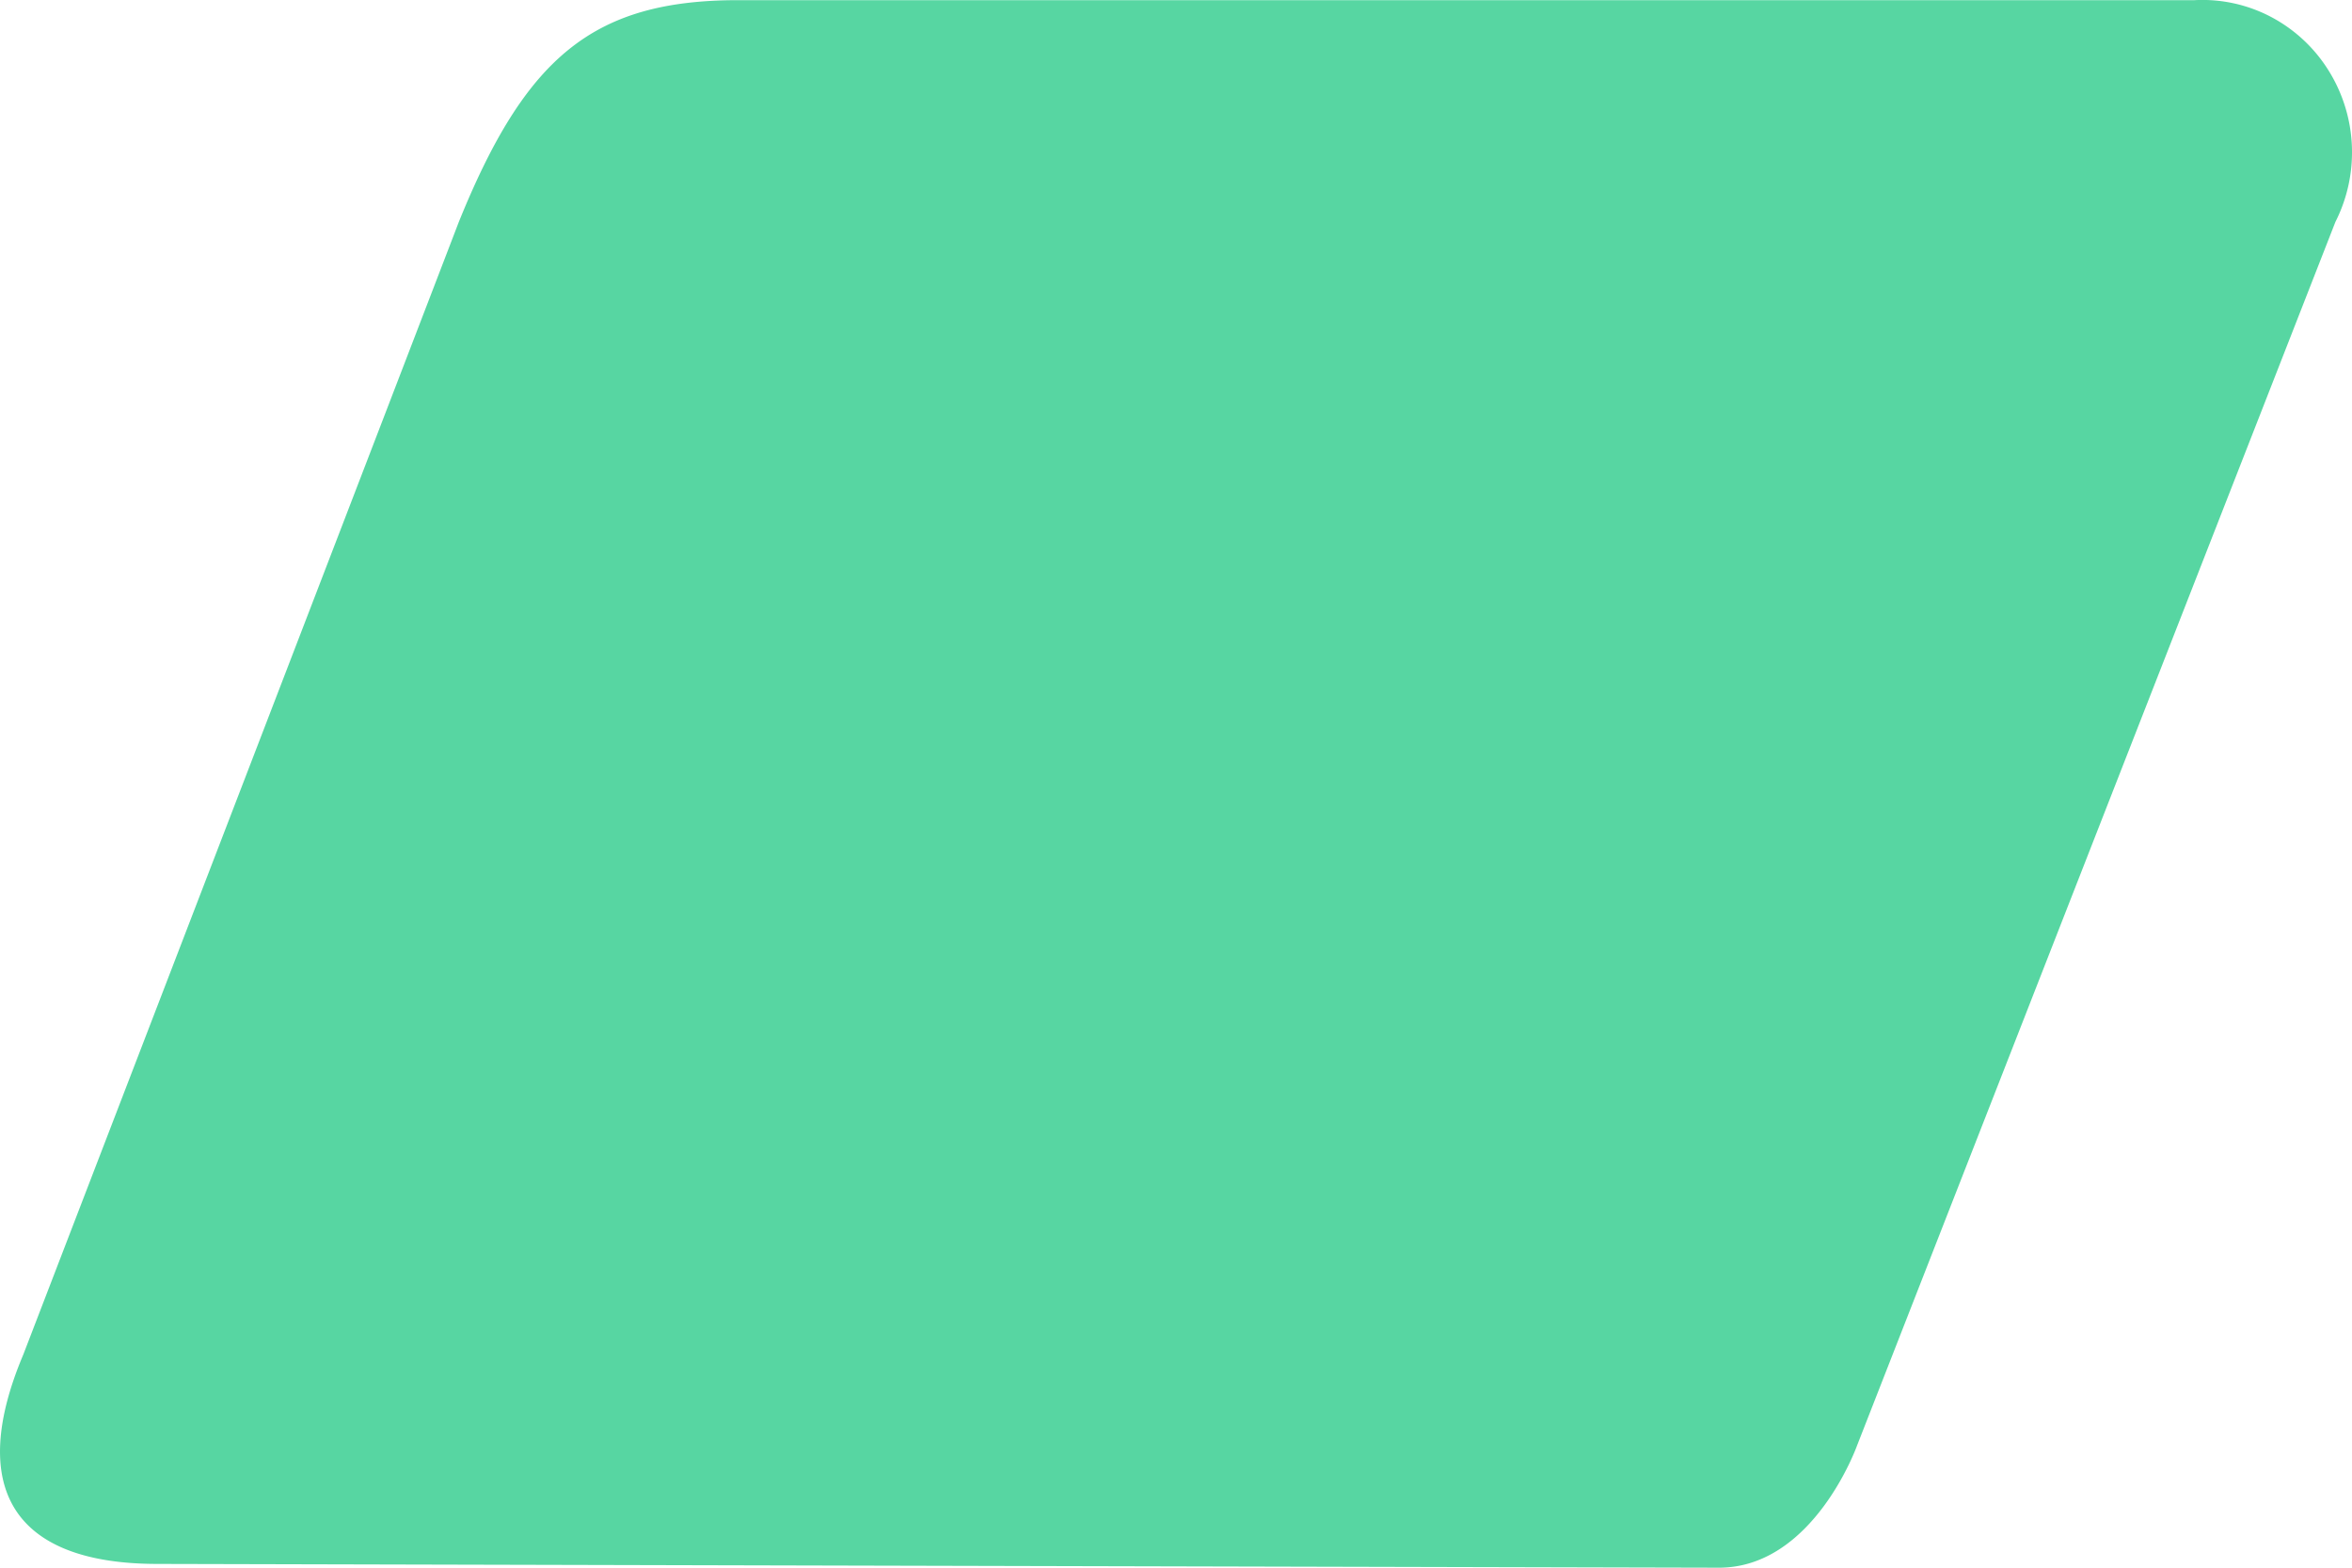<svg width="15" height="10" fill="none" xmlns="http://www.w3.org/2000/svg"><path d="M10.963 10c.602 0 .88-.778.88-.778l3.051-7.806a.985.985 0 00-.047-.972.96.96 0 00-.367-.338.94.94 0 00-.484-.105H4.708c-.926 0-1.356.363-1.782 1.415-.18.471-2.778 7.226-2.778 7.226-.352.835-.079 1.334.856 1.334l9.96.024z" fill="#57D6A2"/></svg>